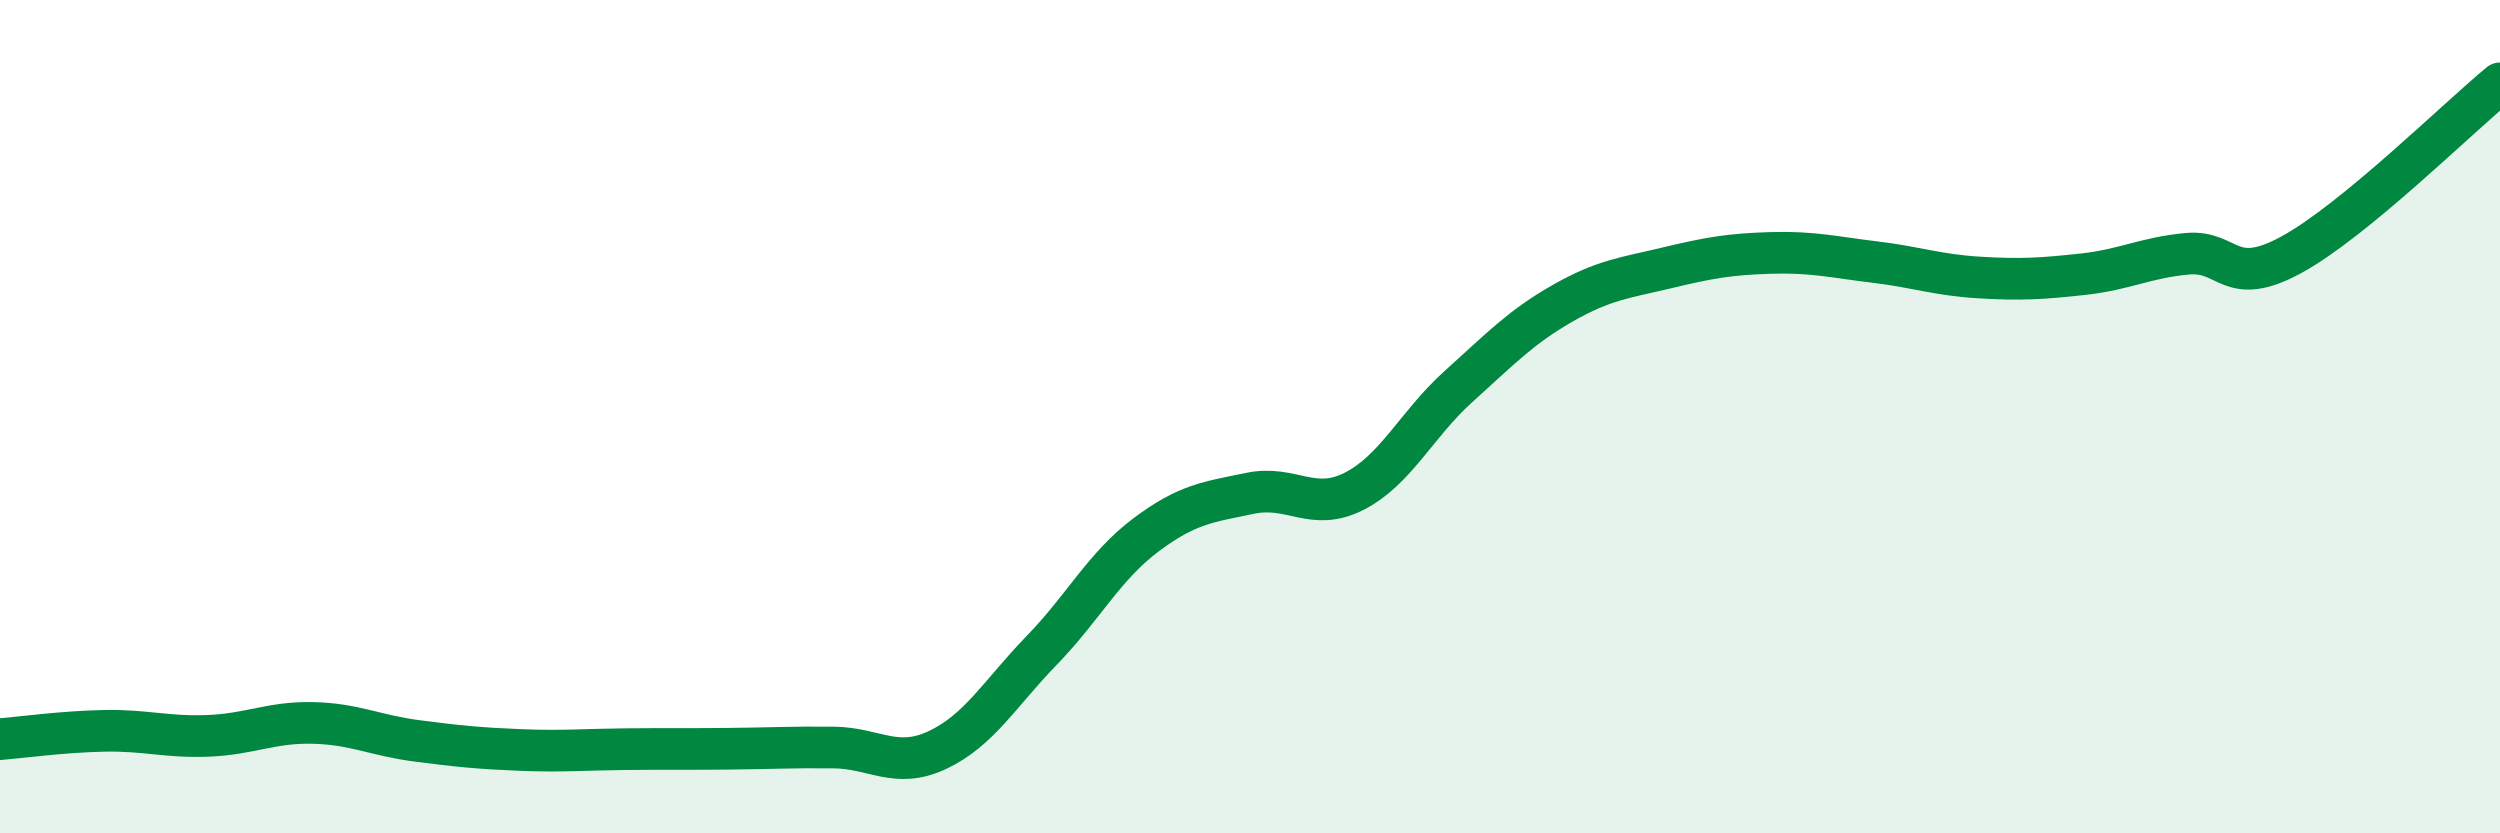 
    <svg width="60" height="20" viewBox="0 0 60 20" xmlns="http://www.w3.org/2000/svg">
      <path
        d="M 0,17.74 C 0.5,17.7 1.5,17.56 2.5,17.54 C 3.5,17.52 4,17.7 5,17.66 C 6,17.62 6.5,17.33 7.5,17.35 C 8.5,17.37 9,17.65 10,17.78 C 11,17.91 11.5,17.96 12.5,18 C 13.5,18.04 14,17.99 15,17.98 C 16,17.97 16.5,17.98 17.5,17.97 C 18.5,17.96 19,17.93 20,17.94 C 21,17.95 21.5,18.47 22.5,18 C 23.5,17.53 24,16.64 25,15.61 C 26,14.58 26.5,13.59 27.5,12.84 C 28.5,12.09 29,12.05 30,11.84 C 31,11.63 31.5,12.3 32.5,11.79 C 33.5,11.28 34,10.18 35,9.28 C 36,8.38 36.5,7.85 37.5,7.28 C 38.5,6.71 39,6.67 40,6.43 C 41,6.19 41.5,6.1 42.5,6.07 C 43.5,6.04 44,6.17 45,6.29 C 46,6.41 46.5,6.6 47.5,6.66 C 48.5,6.72 49,6.69 50,6.58 C 51,6.47 51.5,6.18 52.5,6.09 C 53.5,6 53.5,6.93 55,6.11 C 56.5,5.29 59,2.82 60,2L60 20L0 20Z"
        fill="#008740"
        opacity="0.1"
        stroke-linecap="round"
        stroke-linejoin="round"
      />
      <path
        d="M 0,17.74 C 0.5,17.7 1.5,17.56 2.5,17.54 C 3.5,17.52 4,17.7 5,17.66 C 6,17.62 6.5,17.33 7.5,17.35 C 8.5,17.37 9,17.65 10,17.78 C 11,17.91 11.5,17.96 12.5,18 C 13.5,18.04 14,17.99 15,17.98 C 16,17.97 16.5,17.98 17.5,17.97 C 18.5,17.96 19,17.93 20,17.94 C 21,17.95 21.5,18.47 22.5,18 C 23.5,17.53 24,16.64 25,15.61 C 26,14.58 26.5,13.59 27.5,12.84 C 28.5,12.09 29,12.05 30,11.84 C 31,11.63 31.5,12.3 32.5,11.79 C 33.5,11.28 34,10.18 35,9.28 C 36,8.38 36.5,7.85 37.5,7.28 C 38.5,6.71 39,6.67 40,6.43 C 41,6.19 41.5,6.1 42.5,6.07 C 43.5,6.04 44,6.17 45,6.29 C 46,6.41 46.5,6.6 47.5,6.66 C 48.5,6.72 49,6.69 50,6.58 C 51,6.47 51.5,6.18 52.5,6.09 C 53.5,6 53.5,6.93 55,6.11 C 56.5,5.29 59,2.82 60,2"
        stroke="#008740"
        stroke-width="1"
        fill="none"
        stroke-linecap="round"
        stroke-linejoin="round"
      />
    </svg>
  